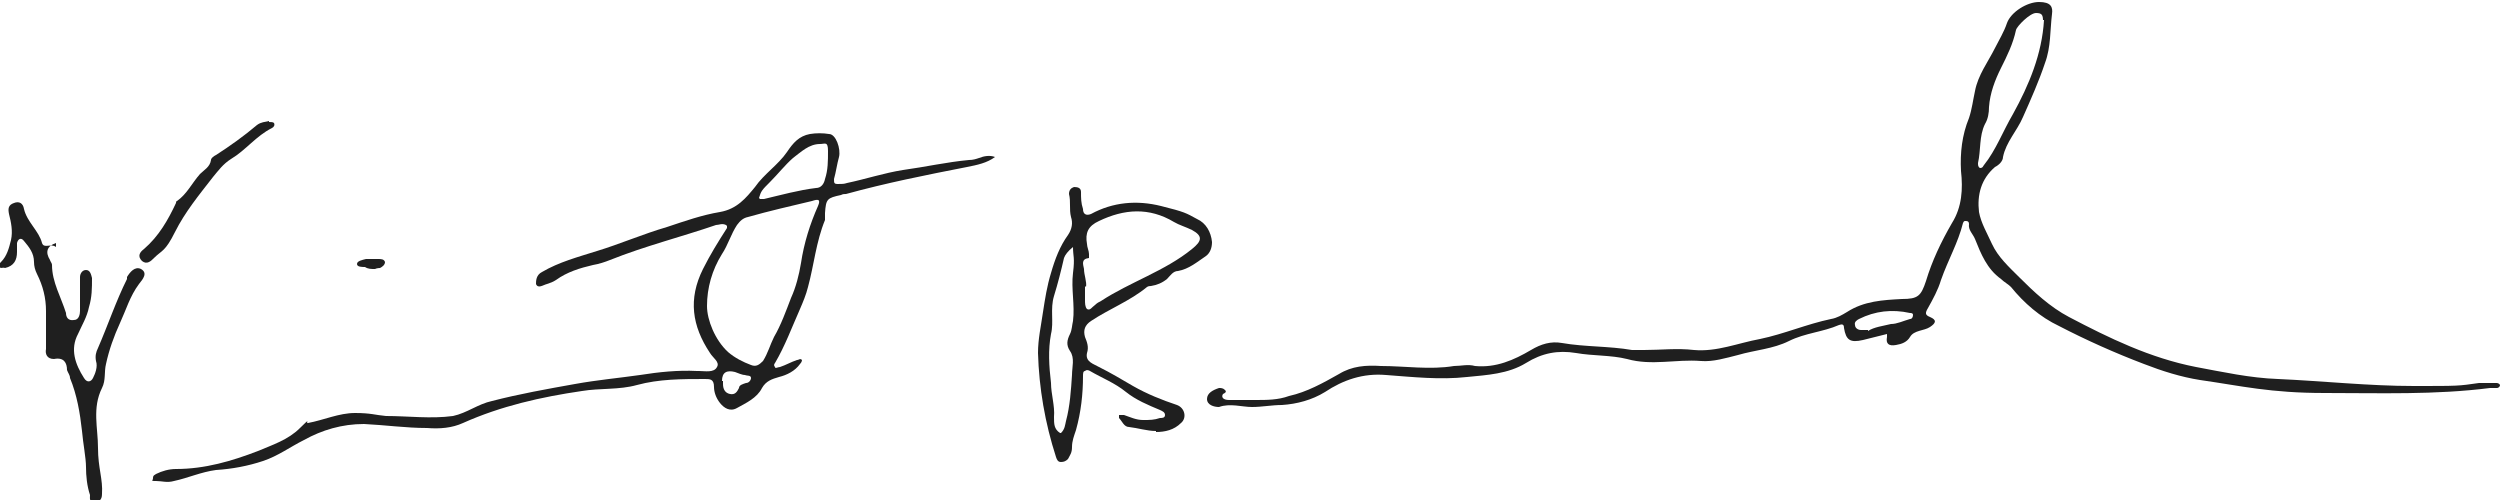 <?xml version="1.0" encoding="UTF-8"?>
<svg xmlns="http://www.w3.org/2000/svg" id="Layer_1" viewBox="0 0 250 50">
  <defs>
    <style>      .st0 {        fill: #1f1f1f;      }    </style>
  </defs>
  <path class="st0" d="M188.7,33.4l-2.4.6c-1.3.3-1.7,0-1.9-1.2,0-.4-.2-.4-.5-.3-1.6.7-3.4.8-5,1.6s-3.4.9-5.1,1.4c-1.2.3-2.5.7-3.7.6-2.5-.2-4.9.5-7.4-.2-1.6-.4-3.4-.3-5.1-.6-1.8-.3-3.4,0-5,1-1.8,1.1-3.9,1.2-5.9,1.4-2.7.3-5.4,0-8.1-.2-2.3-.2-4.3.5-6.1,1.7-1.3.8-2.8,1.2-4.3,1.3-1,0-2,.2-3,.2s-2.2-.4-3.3,0c-.5,0-1.2-.2-1.2-.8s.6-.9,1.2-1.1c.2,0,.4,0,.6.2s0,.3-.2.4c-.2.3,0,.6.6.6h2.6c1.2,0,2.3,0,3.4-.4,1.8-.4,3.4-1.3,5-2.2,1.3-.8,2.7-.9,4.2-.8,2.4,0,4.9.4,7.3,0,.7,0,1.4-.2,2.1,0,2.1.2,3.9-.6,5.6-1.6,1-.6,2-.9,3.1-.7,2.3.4,4.7.3,7,.7h1.2c1.7,0,3.3-.2,5,0,2.3.2,4.4-.7,6.6-1.1,2.4-.5,4.7-1.5,7.1-2,.6-.1,1.1-.4,1.6-.7,1.7-1.1,3.6-1.2,5.5-1.3,1.6,0,1.9-.3,2.4-1.8.6-2,1.5-3.9,2.6-5.8,1-1.6,1.1-3.4.9-5.2-.1-1.8.1-3.6.8-5.3.3-.9.4-1.8.6-2.7.3-1.6,1.3-2.9,2-4.3.4-.8.9-1.6,1.2-2.5.4-1.1,2-2.1,3.2-2.1s1.4.5,1.3,1.2c-.2,1.6-.1,3.3-.7,4.9-.6,1.8-1.4,3.6-2.2,5.4-.6,1.4-1.7,2.5-2,4,0,.4-.4.8-.8,1-1.4,1.2-1.8,2.8-1.6,4.5.2,1.1.8,2.1,1.3,3.2.6,1.3,1.7,2.3,2.7,3.3,1.5,1.5,3.1,3,5,4,4,2.1,8.1,4.1,12.7,5,2.7.5,5.4,1.1,8.2,1.2,4.5.2,9.1.7,13.6.7s4.4,0,6.5-.3h1.7c.1,0,.3,0,.4.2,0,.2-.2.3-.3.3-.2,0-.5,0-.7,0-5.5.7-11,.5-16.5.5s-8.3-.7-12.5-1.3c-1.9-.3-3.8-.9-5.6-1.6-2.9-1.1-5.8-2.4-8.5-3.8-1.9-.9-3.5-2.3-4.8-3.9-.3-.3-.7-.5-1-.8-1.4-1-2-2.5-2.6-4-.2-.5-.7-.9-.6-1.5,0-.2-.1-.3-.3-.3s-.2,0-.3.2c-.5,2-1.5,3.7-2.2,5.7-.3,1-.8,1.9-1.3,2.8-.3.5-.3.7.2.9.7.3.6.6,0,1s-1.6.3-2,1c-.3.5-.8.7-1.4.8q-1.1.2-.9-.8v-.3h0ZM204.3,2.1c0-.6-.1-.8-.7-.8s-1.9,1.3-2,1.7c-.3,1.4-.9,2.6-1.5,3.8-.6,1.2-1.1,2.5-1.2,3.9,0,.6-.1,1.2-.4,1.7-.6,1.2-.4,2.6-.7,3.9,0,.2,0,.4.2.5.3,0,.3-.2.4-.3,1.2-1.5,1.9-3.4,2.9-5.1,1.6-2.9,2.9-6,3.1-9.4h-.1ZM186.8,33.1c.6-.4,1.5-.5,2.3-.7.6,0,1.2-.3,1.9-.5.2,0,.3-.2.3-.4s-.2-.2-.3-.2c-1.8-.4-3.5-.2-5.1.6-.2.1-.5.3-.4.6,0,.3.3.5.6.5s.4,0,.7,0h0Z"></path>
  <path class="st0" d="M72.6,22.5c-.4-.2-.7,0-1,0-3.5,1.2-7.1,2.1-10.6,3.5-.5.2-1.1.4-1.7.5-1.3.3-2.6.7-3.7,1.5-.3.2-.6.3-.9.4-.4.1-.9.5-1.1,0,0-.3,0-.9.6-1.2,1.7-1,3.6-1.5,5.5-2.1,2.3-.7,4.6-1.7,7-2.4,1.8-.6,3.5-1.2,5.3-1.5,1.7-.3,2.6-1.4,3.5-2.5.9-1.3,2.3-2.2,3.2-3.5.6-.9,1.2-1.6,2.3-1.8.6-.1,1.3-.1,1.9,0,.7,0,1.2,1.5,1,2.3-.2.7-.3,1.5-.5,2.2,0,.4,0,.5.4.5s.6,0,.9-.1c1.9-.4,3.7-1,5.6-1.3,2.2-.3,4.4-.8,6.6-1,.4,0,.7-.1,1-.2.5-.2,1.1-.3,1.6-.1-.8.6-1.8.8-2.8,1-4.1.8-8.1,1.6-12.1,2.7-.2,0-.3,0-.5.1-1.4.3-1.5.4-1.6,1.8v.7c-.9,2.2-1.1,4.5-1.7,6.7-.2.8-.5,1.5-.8,2.2-.8,1.8-1.5,3.7-2.5,5.4,0,0-.2.2,0,.4,0,.2.3,0,.5,0,.6-.2,1.1-.5,1.7-.7.2,0,.3-.2.5,0,0,0,0,.2-.2.4-.5.7-1.3,1.1-2.1,1.3-.7.2-1.3.4-1.7,1.1-.5,1-1.6,1.5-2.5,2-.7.4-1.3,0-1.7-.5-.4-.5-.6-1.1-.6-1.6,0-.8-.4-.8-.9-.8-2.3,0-4.6,0-6.8.6-1.8.5-3.7.3-5.5.6-4.1.6-8.1,1.5-11.9,3.2-1.1.5-2.3.6-3.6.5-2.1,0-4.2-.3-6.3-.4-2.2,0-4.2.6-6,1.6-1.4.7-2.6,1.6-4.1,2.1s-3.1.8-4.7.9c-1.5.2-2.8.8-4.2,1.1-.7.2-1.2,0-1.8,0s-.3,0-.3-.3.2-.3.3-.4c.6-.3,1.3-.5,2-.5,2.9,0,5.6-.8,8.2-1.8,1.4-.6,3-1.1,4.2-2.3s.5-.4.8-.5c1.6-.3,3.1-1,4.7-1s2,.2,3.1.3c2.2,0,4.5.3,6.7,0,1.4-.3,2.5-1.2,3.9-1.5,2.7-.7,5.5-1.2,8.3-1.7,2.2-.4,4.4-.6,6.5-.9,1.9-.3,3.8-.5,5.7-.4h.2c.6,0,1.5.2,1.8-.4.3-.5-.4-.9-.7-1.4-1.8-2.7-2.2-5.4-.7-8.4.7-1.4,1.5-2.7,2.4-4.1h0v-.2ZM70.7,30.6c0,1.4.8,3.4,2.1,4.6.7.6,1.5,1,2.3,1.3.5.2.8,0,1.2-.4.5-.8.7-1.6,1.1-2.4.7-1.2,1.2-2.6,1.7-3.9.5-1.1.8-2.3,1-3.5.3-2,.9-3.9,1.7-5.7.3-.7,0-.7-.6-.5-2.1.5-4.3,1-6.4,1.6-.5.1-.8.4-1.1.8-.6.9-.9,2-1.5,2.9-1,1.6-1.5,3.4-1.5,5.2h0ZM76,19.9h.4c1.7-.4,3.5-.9,5.2-1.1.5,0,.8-.4.9-.9.3-.9.3-1.8.3-2.8s-.3-.7-.8-.7c-1.1,0-1.9.8-2.7,1.4-.8.7-1.5,1.6-2.3,2.4s-.9.9-1.1,1.6h0ZM72.3,38.1v.3c0,.5.2.9.7,1s.7-.2.9-.6c0-.3.4-.4.7-.5.3,0,.5-.3.5-.5,0-.3-.4-.2-.6-.3-.3,0-.7-.2-1-.3-.8-.2-1.3,0-1.3.9h.1Z"></path>
  <path class="st0" d="M115.6,43.1c-.9,0-1.8-.3-2.7-.4-.5,0-.7-.6-1-.9,0,0,0-.2,0-.3.2,0,.3,0,.5,0,.6.2,1.2.5,1.9.5s1.1,0,1.7-.2c.2,0,.5,0,.5-.3s-.3-.4-.5-.5c-1.2-.5-2.4-1-3.4-1.8-1.1-.9-2.4-1.4-3.6-2.1,0,0-.3-.2-.5,0-.2,0-.2.3-.2.5,0,1.8-.2,3.6-.7,5.4-.2.6-.4,1.1-.4,1.7s-.2.8-.4,1.2c-.2.2-.4.3-.7.3s-.4-.2-.5-.5c-1.1-3.4-1.7-6.9-1.8-10.4,0-1.4.3-2.7.5-4.1.2-1.3.4-2.6.8-3.9.4-1.4.9-2.7,1.7-3.8.4-.6.5-1.2.3-1.8-.2-.8,0-1.5-.2-2.3,0-.4.2-.6.5-.7.4,0,.7.1.7.5,0,.6,0,1.1.2,1.7,0,.5.3.7.8.5,2.2-1.2,4.6-1.4,7-.8s2.5.7,3.6,1.3c.9.4,1.4,1.3,1.5,2.3,0,.6-.2,1.1-.6,1.4-.9.6-1.7,1.3-2.8,1.5-.5,0-.8.5-1.1.8-.5.4-1,.6-1.6.7,0,0-.3,0-.4.1-1.7,1.4-3.8,2.2-5.6,3.4-.6.4-.8.9-.6,1.6.2.5.4,1,.2,1.6-.2.9.7,1.1,1.2,1.4,1.2.6,2.2,1.2,3.4,1.9,1.4.8,2.9,1.4,4.4,1.9.8.3,1,1.3.4,1.8-.7.7-1.6.9-2.5.9h0ZM108.5,28.6v1.4c0,.3,0,.7.2.9.3.2.5-.2.8-.4.2-.2.4-.3.6-.4,2.9-1.9,6.4-3,9.1-5.2,1-.8,1.1-1.3,0-1.9-.6-.3-1.3-.5-1.8-.8-2.5-1.5-5-1.3-7.5-.1-1.1.5-1.4,1.2-1.2,2.3,0,.3.2.7.2,1s0,.4,0,.4c-.8.1-.6.6-.5,1.1,0,.6.3,1.3.2,1.8h0ZM106.1,43.3c.4-.4.4-.8.5-1.2.4-1.5.5-3.1.6-4.6,0-.8.3-1.7-.2-2.4-.4-.6-.3-1.1,0-1.7.2-.4.2-.9.3-1.3.2-1.6-.2-3.2,0-4.8s0-1.6,0-2.6c-.5.4-.8.8-.9,1.1-.3,1.3-.6,2.5-1,3.8s0,2.6-.3,3.8c-.3,1.6-.2,3.2,0,4.9,0,1.1.4,2.3.3,3.4,0,.7,0,1.2.6,1.6h0Z"></path>
  <path class="st0" d="M5.6,24.3c-.9.3-1.1.9-.6,1.7,0,.1.2.3.2.5,0,1.7.9,3.2,1.4,4.8,0,.4.2.8.8.7.5,0,.6-.6.6-.9v-3.4c0-.3.2-.7.6-.7s.5.4.6.8c0,1,0,1.9-.3,2.9-.2,1-.7,1.8-1.1,2.7-.8,1.5-.3,3,.6,4.4.3.5.7.4.9,0s.5-1.1.3-1.7c-.1-.5,0-.9.2-1.3,1-2.3,1.8-4.7,2.9-6.9v-.2c.3-.5.8-1.1,1.4-.8.7.4.2,1-.2,1.5-.9,1.2-1.3,2.6-1.9,3.9-.6,1.3-1.1,2.7-1.4,4.1-.2.8,0,1.6-.4,2.4-1,2-.4,4-.4,6s.5,3.1.4,4.6c0,.6-.3.8-.8.8s-.4-.4-.4-.7c-.3-.9-.4-1.9-.4-2.8s-.3-2.4-.4-3.6c-.2-1.8-.5-3.6-1.2-5.3,0-.3-.2-.5-.3-.8,0-.7-.3-1.3-1.3-1.1-.7,0-.9-.5-.8-1,0-1.3,0-2.5,0-3.8s-.3-2.5-.9-3.7c-.2-.4-.3-.8-.3-1.2,0-.9-.5-1.5-1-2.1-.3-.4-.6-.2-.7.2v.9c0,.8-.3,1.4-1.2,1.6C.3,26.7,0,26.9,0,26.7c-.2-.2,0-.4.1-.5.6-.6.8-1.4,1-2.2.2-.9,0-1.8-.2-2.6-.1-.5-.1-.9.5-1.1.5-.2.9,0,1,.6.3,1.3,1.5,2.2,1.8,3.4.2.6.9,0,1.4.4h0v-.4Z"></path>
  <path class="st0" d="M26.9,12.2c.2,0,.4,0,.5.1.1.2,0,.4-.2.5-1.6.8-2.6,2.2-4.1,3.1-.8.5-1.3,1.2-1.8,1.8-1.4,1.8-2.8,3.5-3.8,5.5s-1.3,1.8-2.1,2.6c-.3.3-.7.7-1.2.3-.5-.5-.2-.9.2-1.2,1.5-1.3,2.4-2.9,3.2-4.6,0,0,0-.2.1-.2,1-.7,1.5-1.8,2.3-2.7.4-.4,1-.7,1.1-1.4,0-.2.3-.4.5-.5,1.4-.9,2.8-1.9,4.1-3,.4-.3.8-.3,1.2-.4h0Z"></path>
  <path class="st0" d="M37.5,26.9c-.4,0-.7,0-1-.2-.3,0-.8,0-.8-.3s.5-.4.9-.5h1.2c.3,0,.6,0,.7.3,0,.3-.3.5-.5.6,0,0-.3,0-.5.1h0Z"></path>
</svg>
